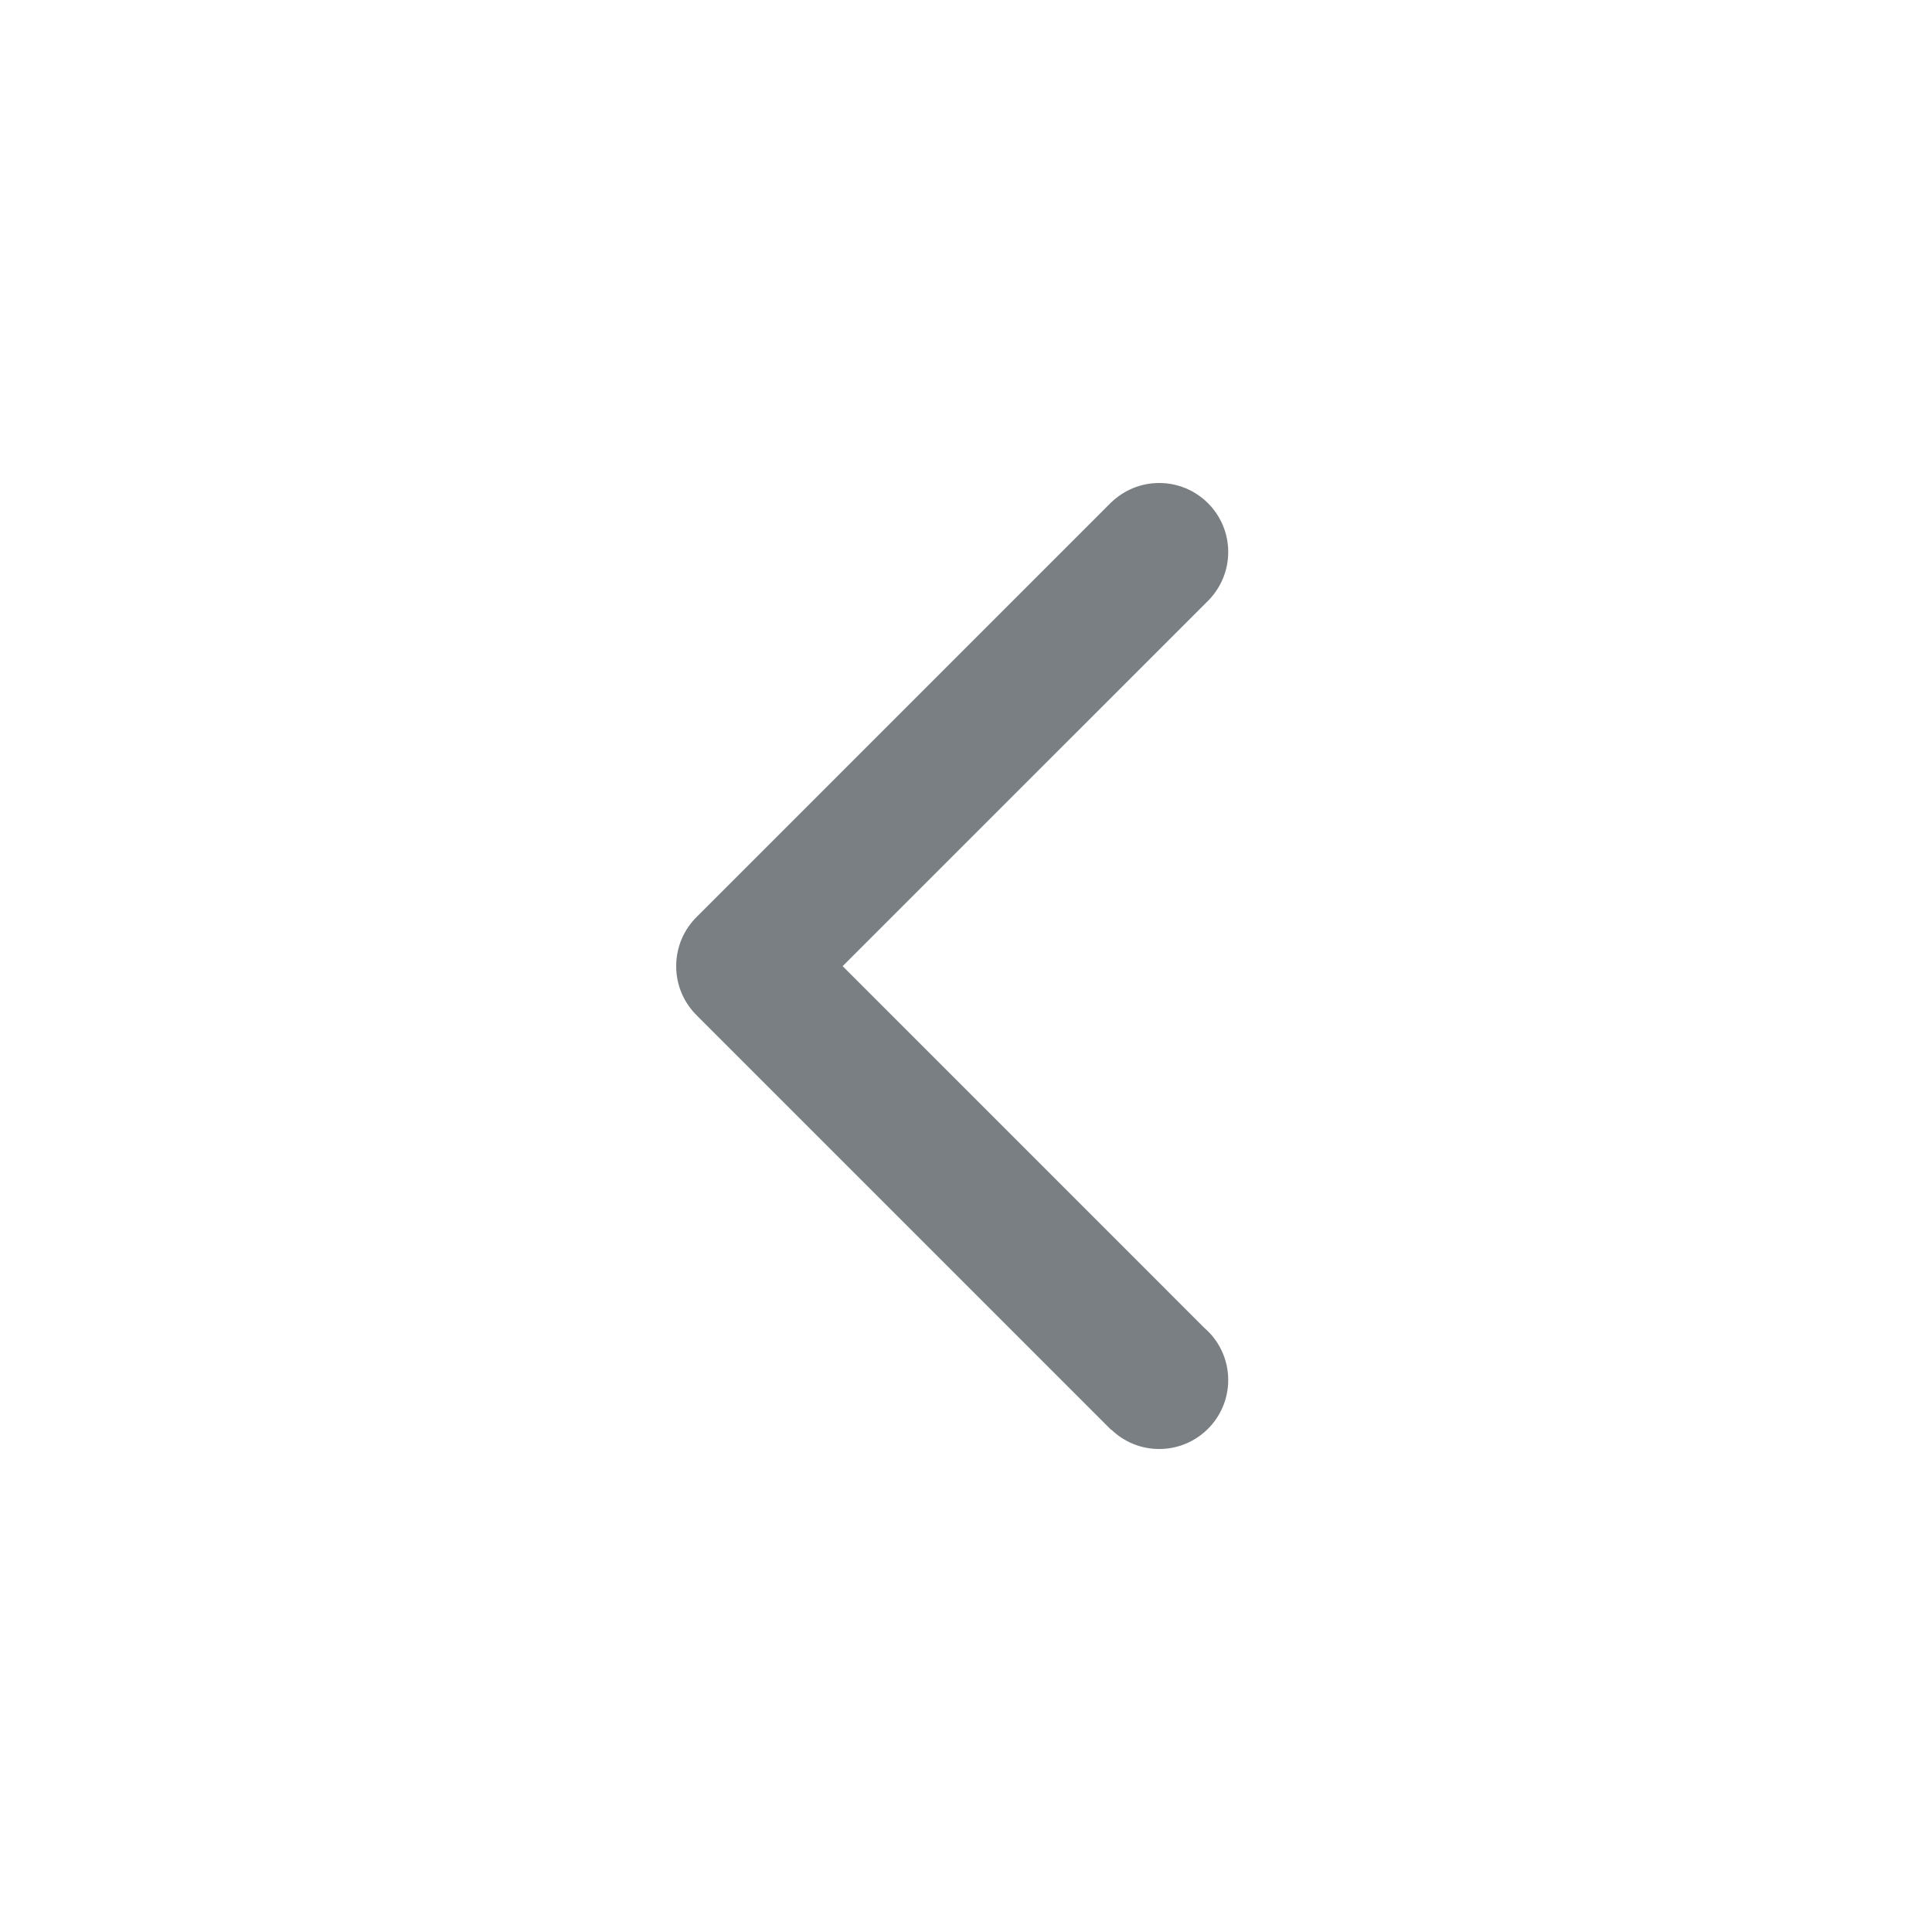 <svg width="40" height="40" viewBox="0 0 40 40" fill="none" xmlns="http://www.w3.org/2000/svg">
<path fill-rule="evenodd" clip-rule="evenodd" d="M25.029 12.421L17.446 20.003L24.93 27.488C25.235 27.75 25.429 28.138 25.429 28.571C25.429 29.36 24.789 30 24 30C23.616 30 23.269 29.849 23.012 29.602L23.008 29.606L14.437 21.035L14.437 21.034C14.168 20.774 14 20.41 14 20.006C14 20.005 14 20.004 14 20.003C14 20.002 14 20.001 14 20C14 19.595 14.168 19.231 14.437 18.971L14.437 18.971L23.008 10.399L23.009 10.4C23.266 10.152 23.615 10 24 10C24.789 10 25.429 10.639 25.429 11.429C25.429 11.814 25.276 12.163 25.029 12.421Z" fill="#797F82"/>
</svg>
